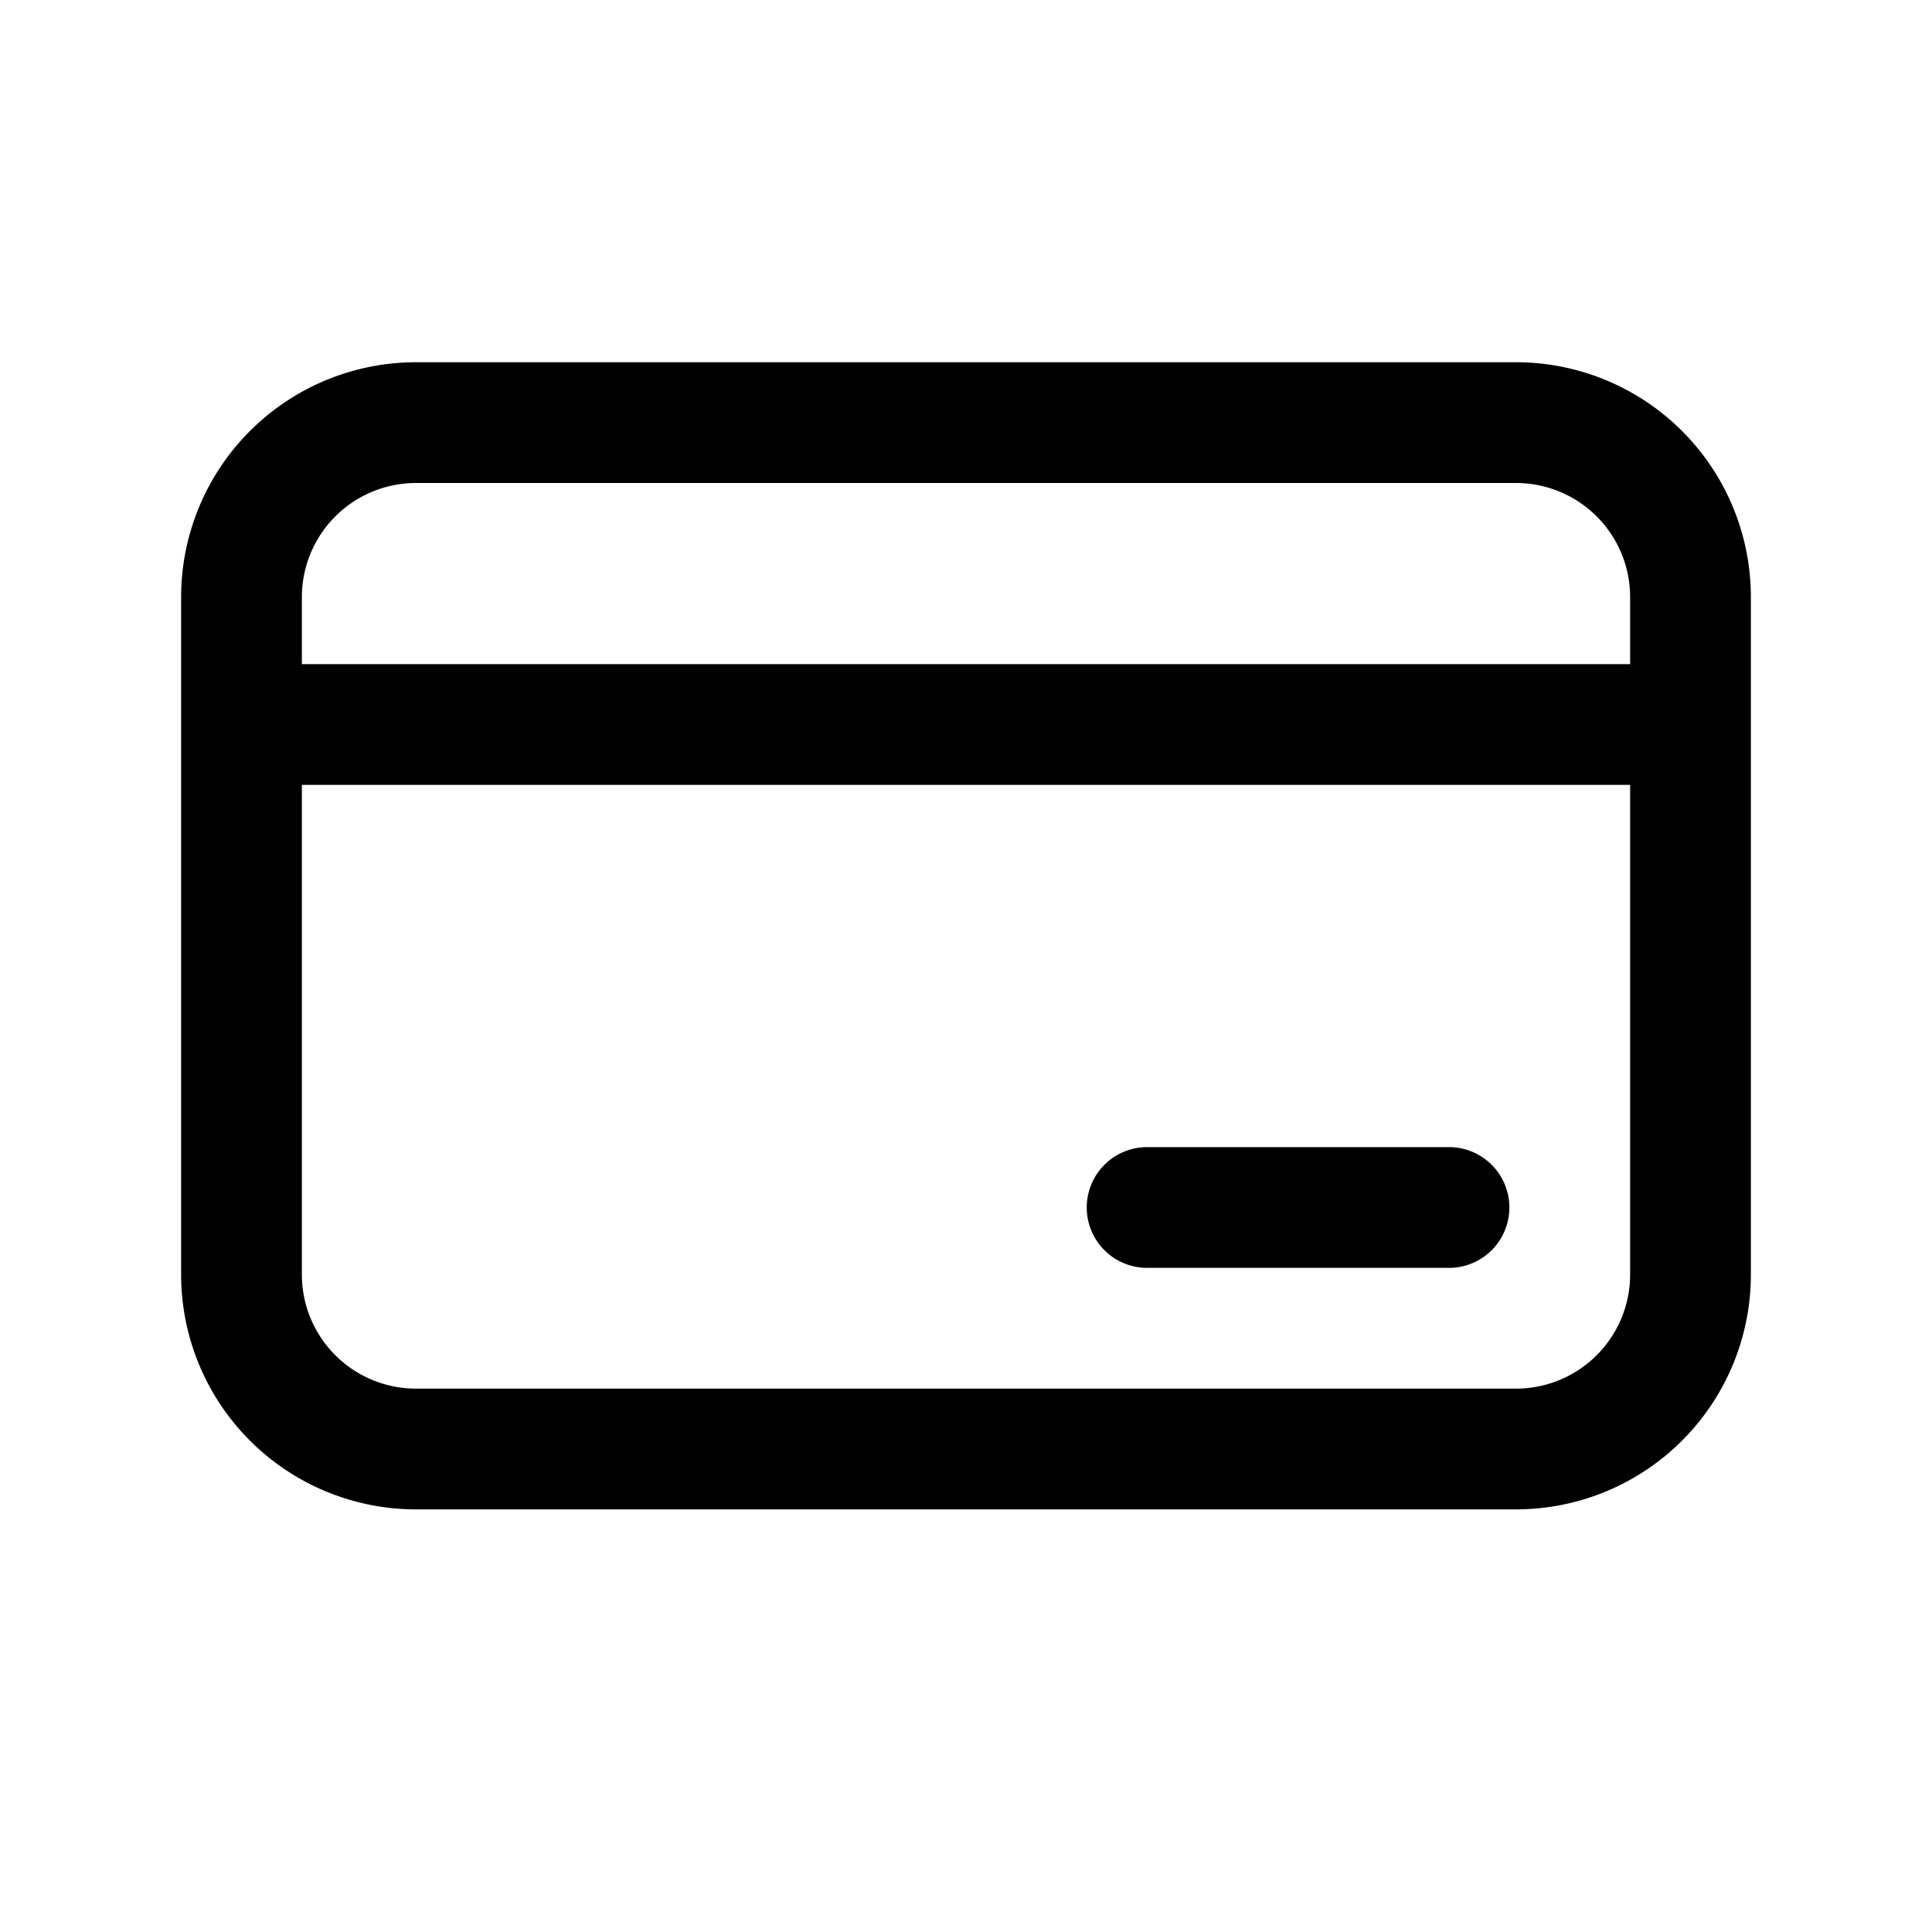 <?xml version="1.0" ?>
<!-- Uploaded to: SVG Repo, www.svgrepo.com, Generator: SVG Repo Mixer Tools -->
<svg fill="#000000" width="800px" height="800px" viewBox="0 0 32 32" xmlns="http://www.w3.org/2000/svg">
<title/>
<g data-name="Layer 15" id="Layer_15">
<path d="M25.12,6H6.88A3.89,3.89,0,0,0,3,9.89V21.11A3.89,3.89,0,0,0,6.88,25H25.12A3.89,3.89,0,0,0,29,21.11V9.89A3.89,3.89,0,0,0,25.12,6ZM6.88,8H25.12A1.89,1.89,0,0,1,27,9.89V11H5V9.89A1.89,1.89,0,0,1,6.88,8ZM25.12,23H6.88A1.89,1.89,0,0,1,5,21.11V13H27v8.11A1.89,1.89,0,0,1,25.12,23Z"/>
<path d="M24,19H19a1,1,0,0,0,0,2h5a1,1,0,0,0,0-2Z"/>
</g>
</svg>